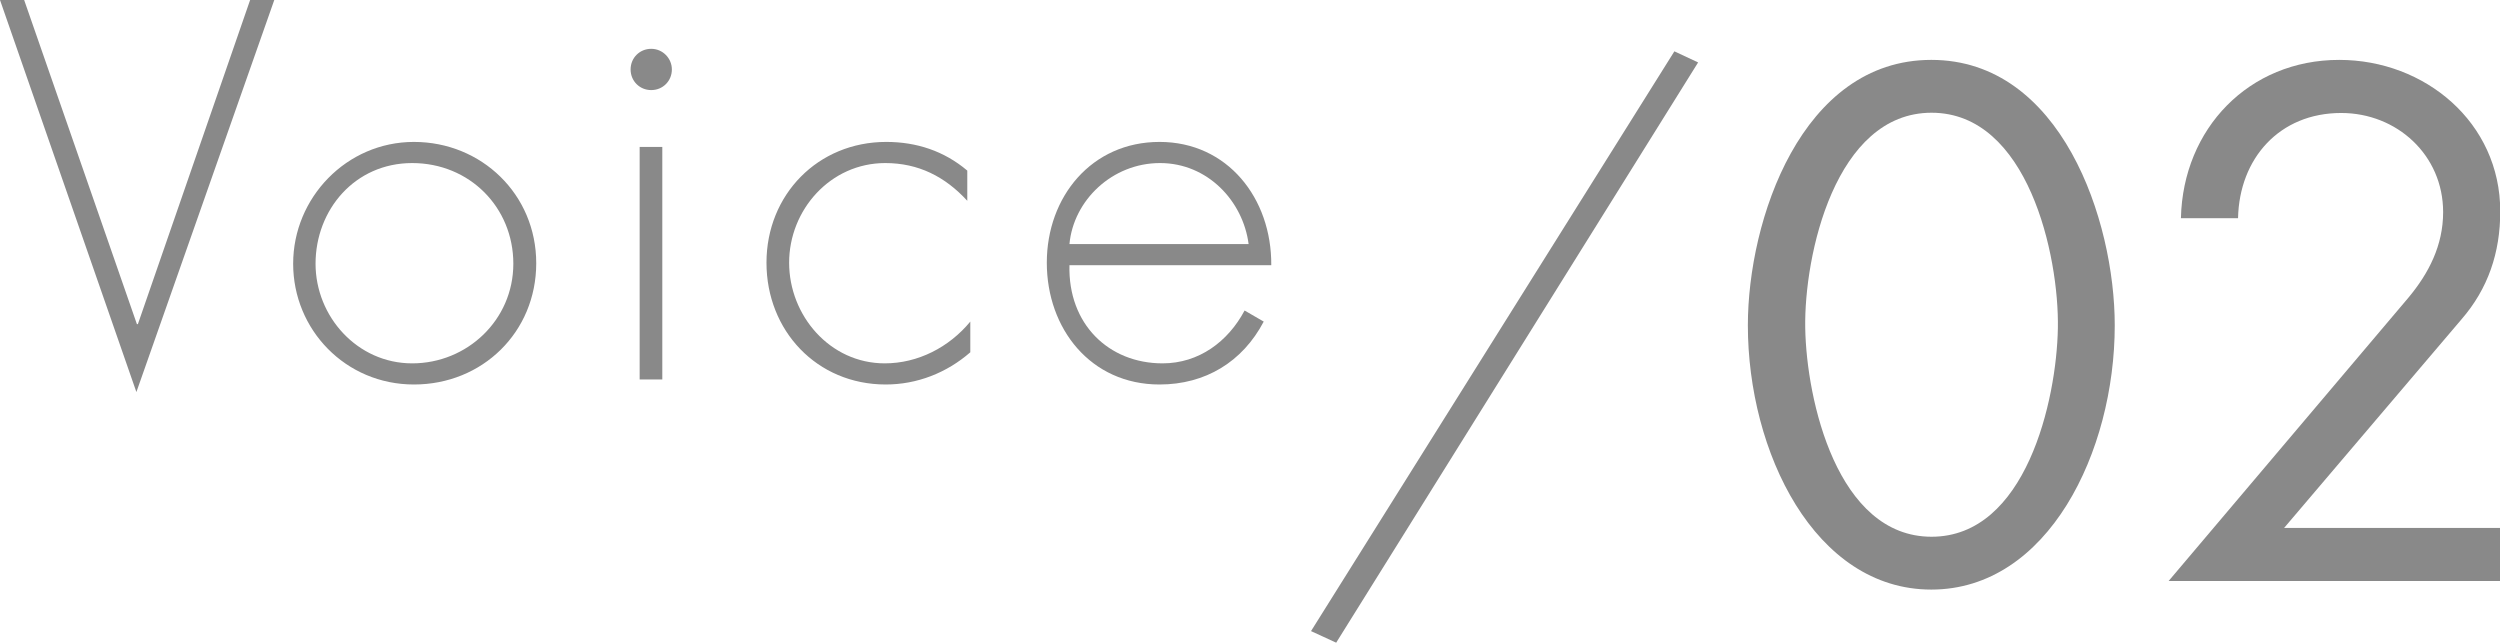 <?xml version="1.0" encoding="UTF-8"?><svg id="_レイヤー_2" xmlns="http://www.w3.org/2000/svg" viewBox="0 0 99.35 25.54"><defs><style>.cls-1{fill:#898989;}</style></defs><g id="data"><path class="cls-1" d="M5.44,12.88h.04L9.94,0h.96l-5.48,15.58L0,0h.96l4.48,12.88Z"/><path class="cls-1" d="M21.31,10.46c0,2.74-2.14,4.82-4.86,4.82s-4.8-2.18-4.8-4.8,2.12-4.84,4.8-4.84,4.86,2.08,4.86,4.82ZM12.54,10.48c0,2.1,1.66,3.96,3.84,3.96s4.02-1.72,4.02-3.96-1.74-4-4.02-4-3.84,1.86-3.84,4Z"/><path class="cls-1" d="M26.7,2.76c0,.46-.36.82-.82.82s-.82-.36-.82-.82.36-.82.82-.82.82.38.82.82ZM26.32,15.08h-.9V5.84h.9v9.24Z"/><path class="cls-1" d="M38.44,7.98c-.88-.96-1.94-1.5-3.26-1.5-2.18,0-3.82,1.86-3.82,3.96s1.62,4,3.8,4c1.32,0,2.56-.64,3.4-1.66v1.22c-.94.82-2.12,1.28-3.36,1.28-2.74,0-4.74-2.14-4.74-4.84s2.04-4.8,4.76-4.8c1.2,0,2.3.36,3.22,1.14v1.2Z"/><path class="cls-1" d="M42.5,10.54c-.06,2.34,1.56,3.9,3.7,3.9,1.44,0,2.6-.86,3.26-2.1l.76.44c-.84,1.6-2.32,2.5-4.14,2.5-2.74,0-4.48-2.22-4.48-4.84s1.78-4.8,4.48-4.8,4.46,2.24,4.44,4.9h-8.02ZM49.62,9.7c-.22-1.7-1.62-3.22-3.52-3.22s-3.44,1.48-3.6,3.22h7.12Z"/><path class="cls-1" d="M67.49,2.47l-14.39,23.07-1-.46,14.44-23.04.94.44Z"/><path class="cls-1" d="M84.04,12.93c0,5.02-2.65,10.5-7.29,10.5s-7.29-5.48-7.29-10.5c0-4.18,2.13-10.55,7.29-10.55s7.29,6.37,7.29,10.55ZM71.74,13.04c.05,2.86,1.27,8.29,5.02,8.29s4.97-5.42,5.02-8.29c.05-2.89-1.19-8.56-5.02-8.56s-5.07,5.67-5.02,8.56Z"/><path class="cls-1" d="M99.35,20.98v2.11h-13.17l9.53-11.26c.81-.97,1.38-2.08,1.38-3.4,0-2.27-1.84-3.94-4.05-3.94-2.46,0-4.05,1.81-4.1,4.18h-2.27c.08-3.56,2.7-6.29,6.29-6.29,3.4,0,6.4,2.48,6.4,6.02,0,1.65-.49,3.08-1.54,4.29l-7.05,8.29h8.58Z"/></g></svg>